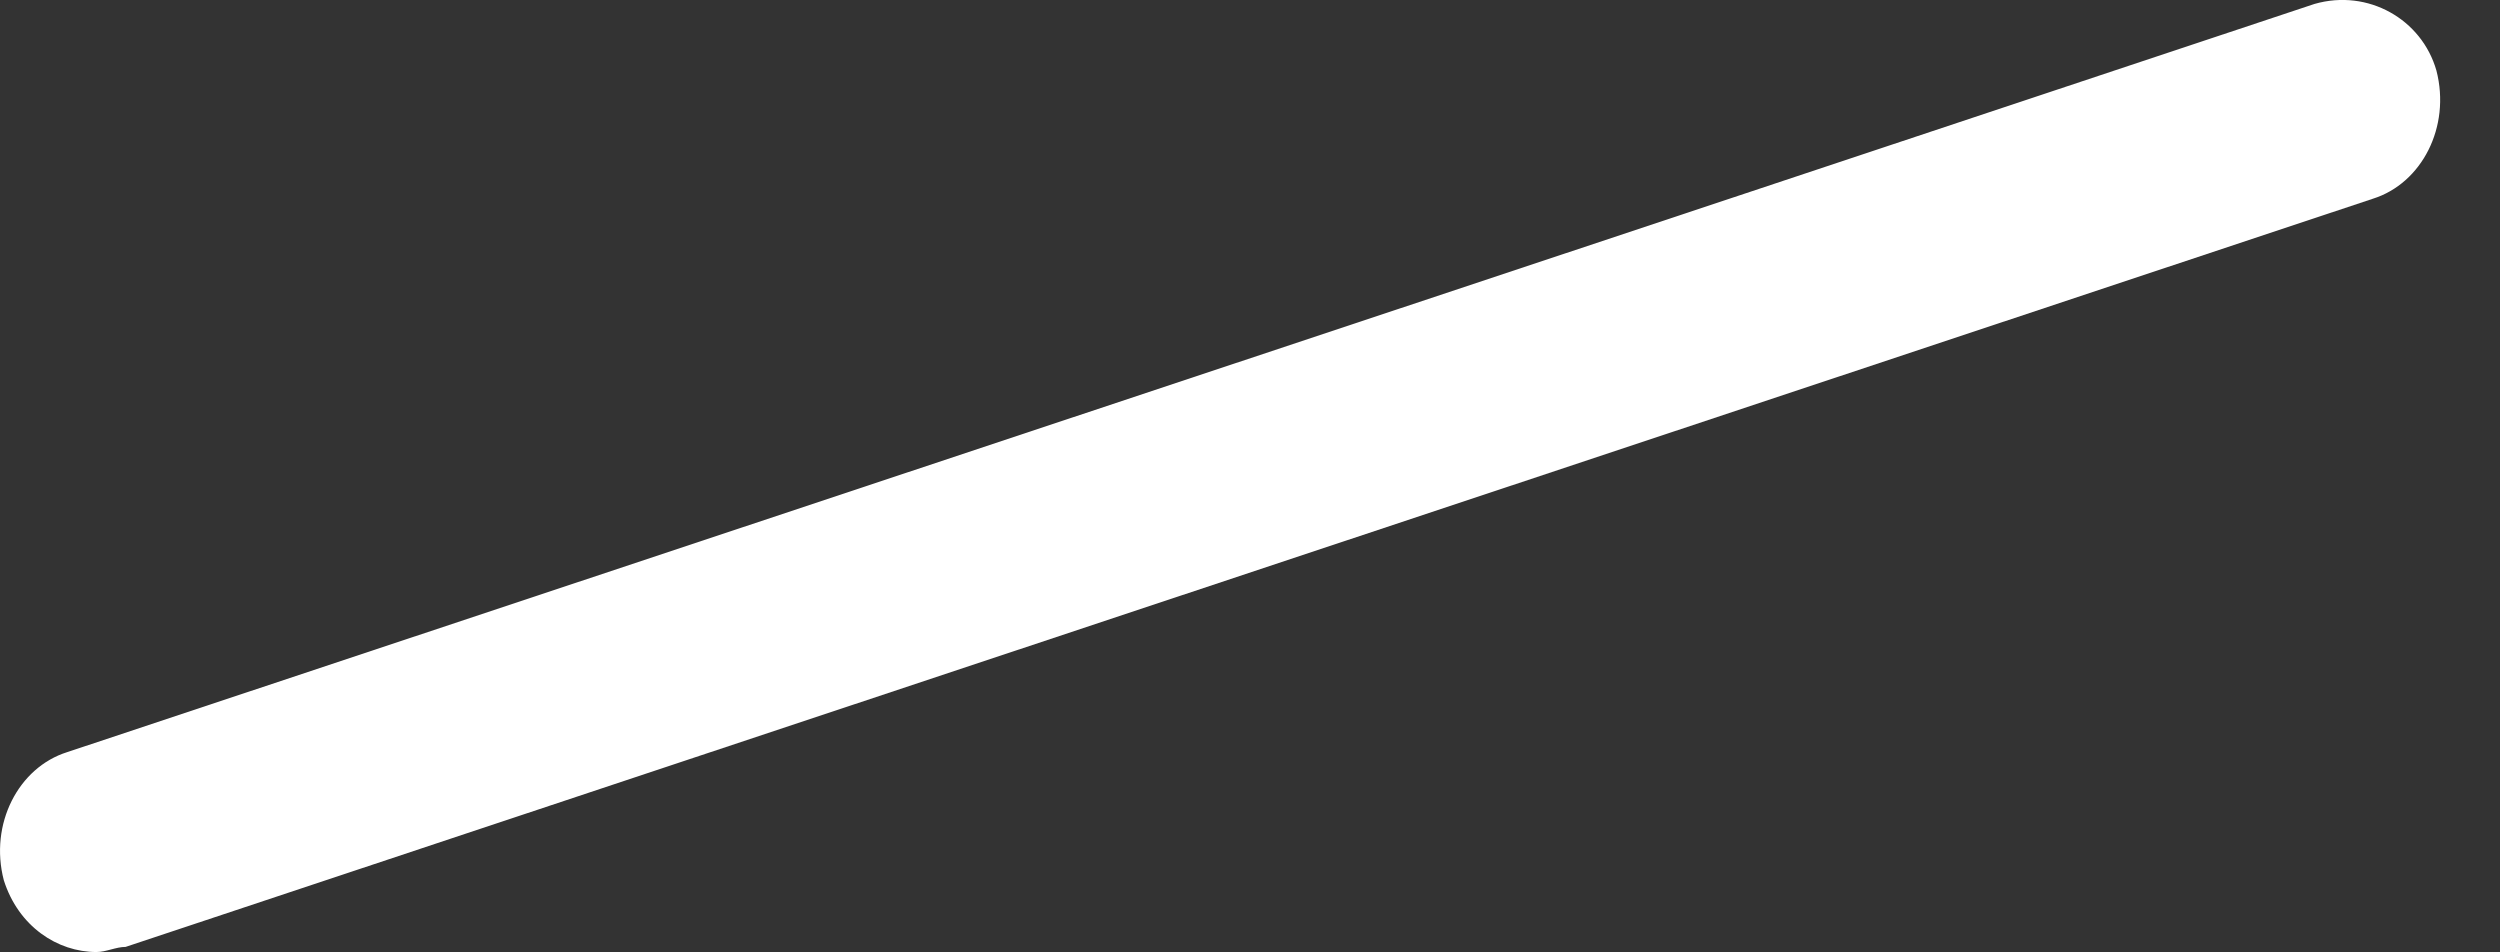 <?xml version="1.0" encoding="utf-8"?>
<svg xmlns="http://www.w3.org/2000/svg" fill="none" height="100%" overflow="visible" preserveAspectRatio="none" style="display: block;" viewBox="0 0 21 8" width="100%">
<rect x="0" y="0" width="21" height="8" fill="#333333" stroke="none"/>
<path d="M0.81 7.997C0.482 7.997 0.155 7.782 0.032 7.394C-0.091 6.921 0.155 6.447 0.564 6.318L19.442 0.033C19.892 -0.096 20.343 0.162 20.466 0.593C20.588 1.066 20.343 1.54 19.933 1.669L1.055 7.954C0.974 7.954 0.892 7.997 0.81 7.997Z" fill="white" id="Vector"/>
</svg>